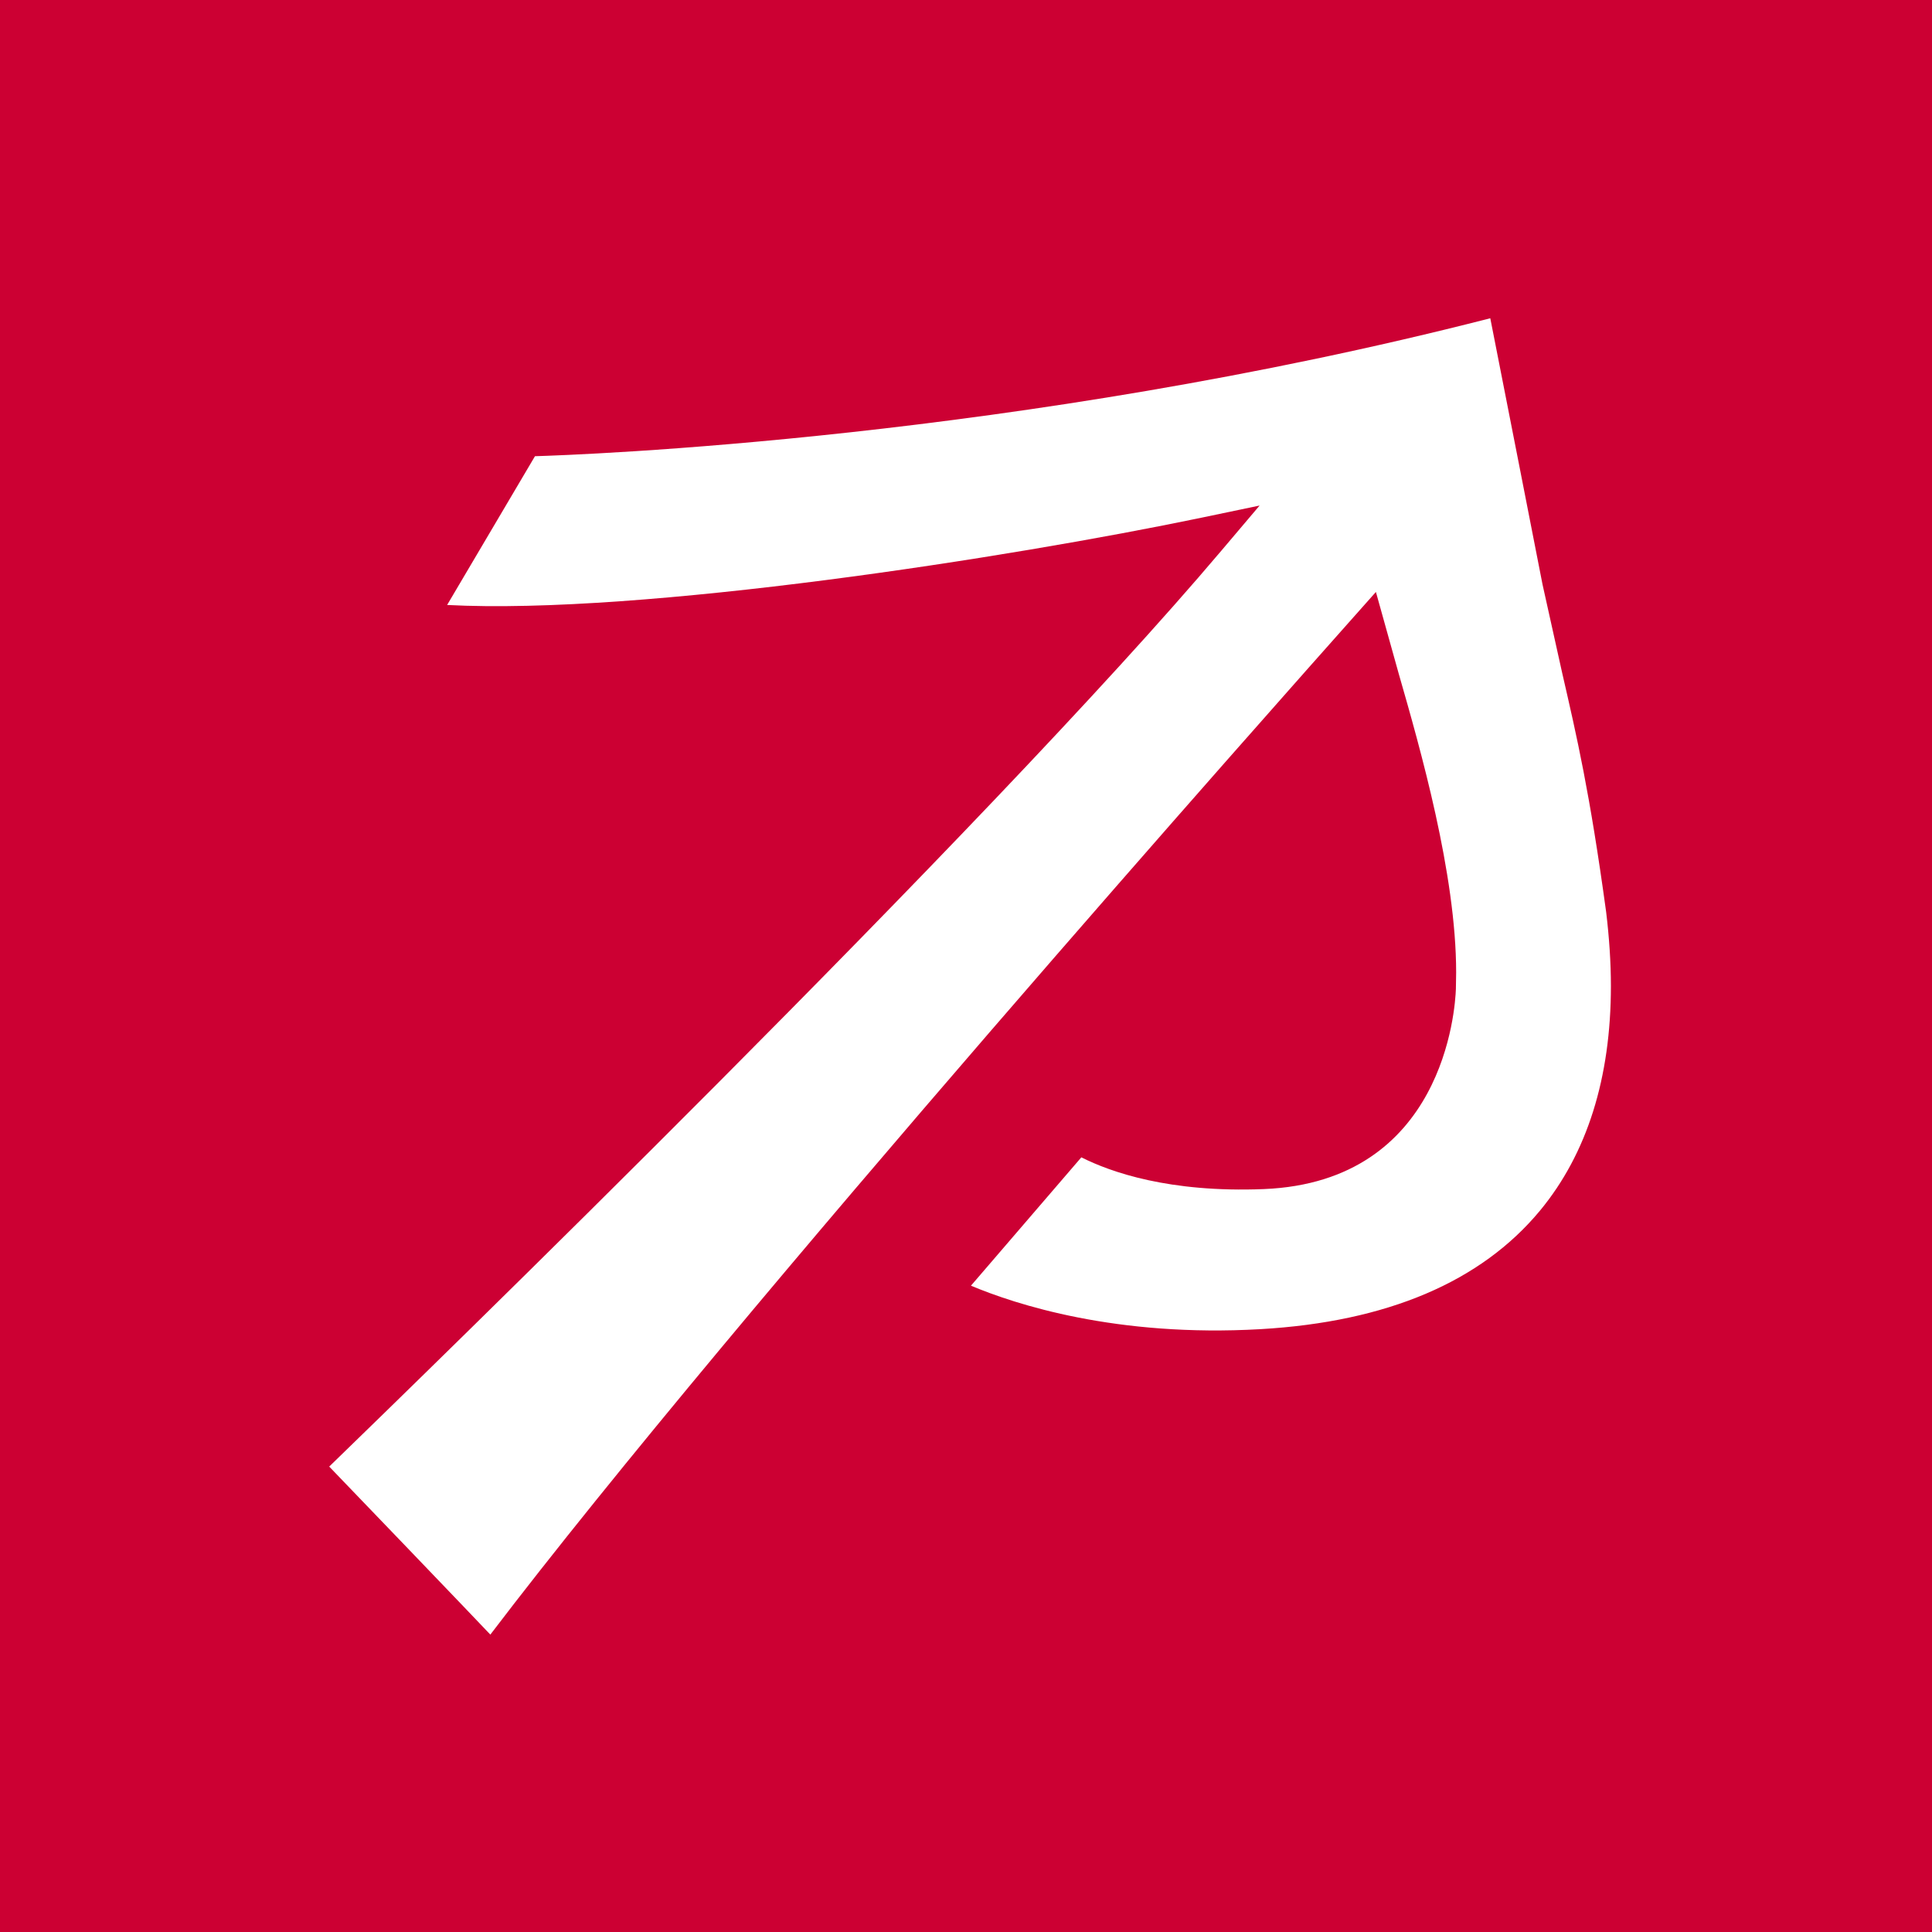 <?xml version="1.0" encoding="utf-8"?>
<svg xmlns="http://www.w3.org/2000/svg" fill="none" height="100%" overflow="visible" preserveAspectRatio="none" style="display: block;" viewBox="0 0 30 30" width="100%">
<g id="Group">
<path d="M0 0V30H30V0H0Z" fill="#CC0033" id="Vector"/>
<path d="M8.307 7.084C8.259 7.165 7.113 9.107 6.943 9.394C9.962 9.553 15.689 8.657 18.66 8.038L19.559 7.85L18.966 8.55C15.317 12.866 6.461 21.464 5.112 22.773C5.259 22.924 7.445 25.201 7.614 25.382C11.447 20.344 20.012 10.714 20.982 9.623L21.365 9.192L21.719 10.46C22.054 11.624 22.611 13.57 22.611 15.1L22.607 15.357C22.596 15.663 22.423 18.35 19.625 18.464C18.155 18.523 17.244 18.199 16.791 17.971C16.688 18.092 15.258 19.754 15.077 19.964C15.763 20.252 17.329 20.768 19.574 20.639C21.538 20.525 22.997 19.905 23.915 18.796C24.645 17.912 25.014 16.736 25.014 15.31C25.014 14.945 24.988 14.558 24.94 14.16C24.686 12.302 24.486 11.444 24.258 10.452L23.952 9.074C23.952 9.074 23.274 5.609 23.141 4.942C15.789 6.826 8.948 7.065 8.307 7.084Z" fill="white" id="Vector_2"/>
</g>
</svg>